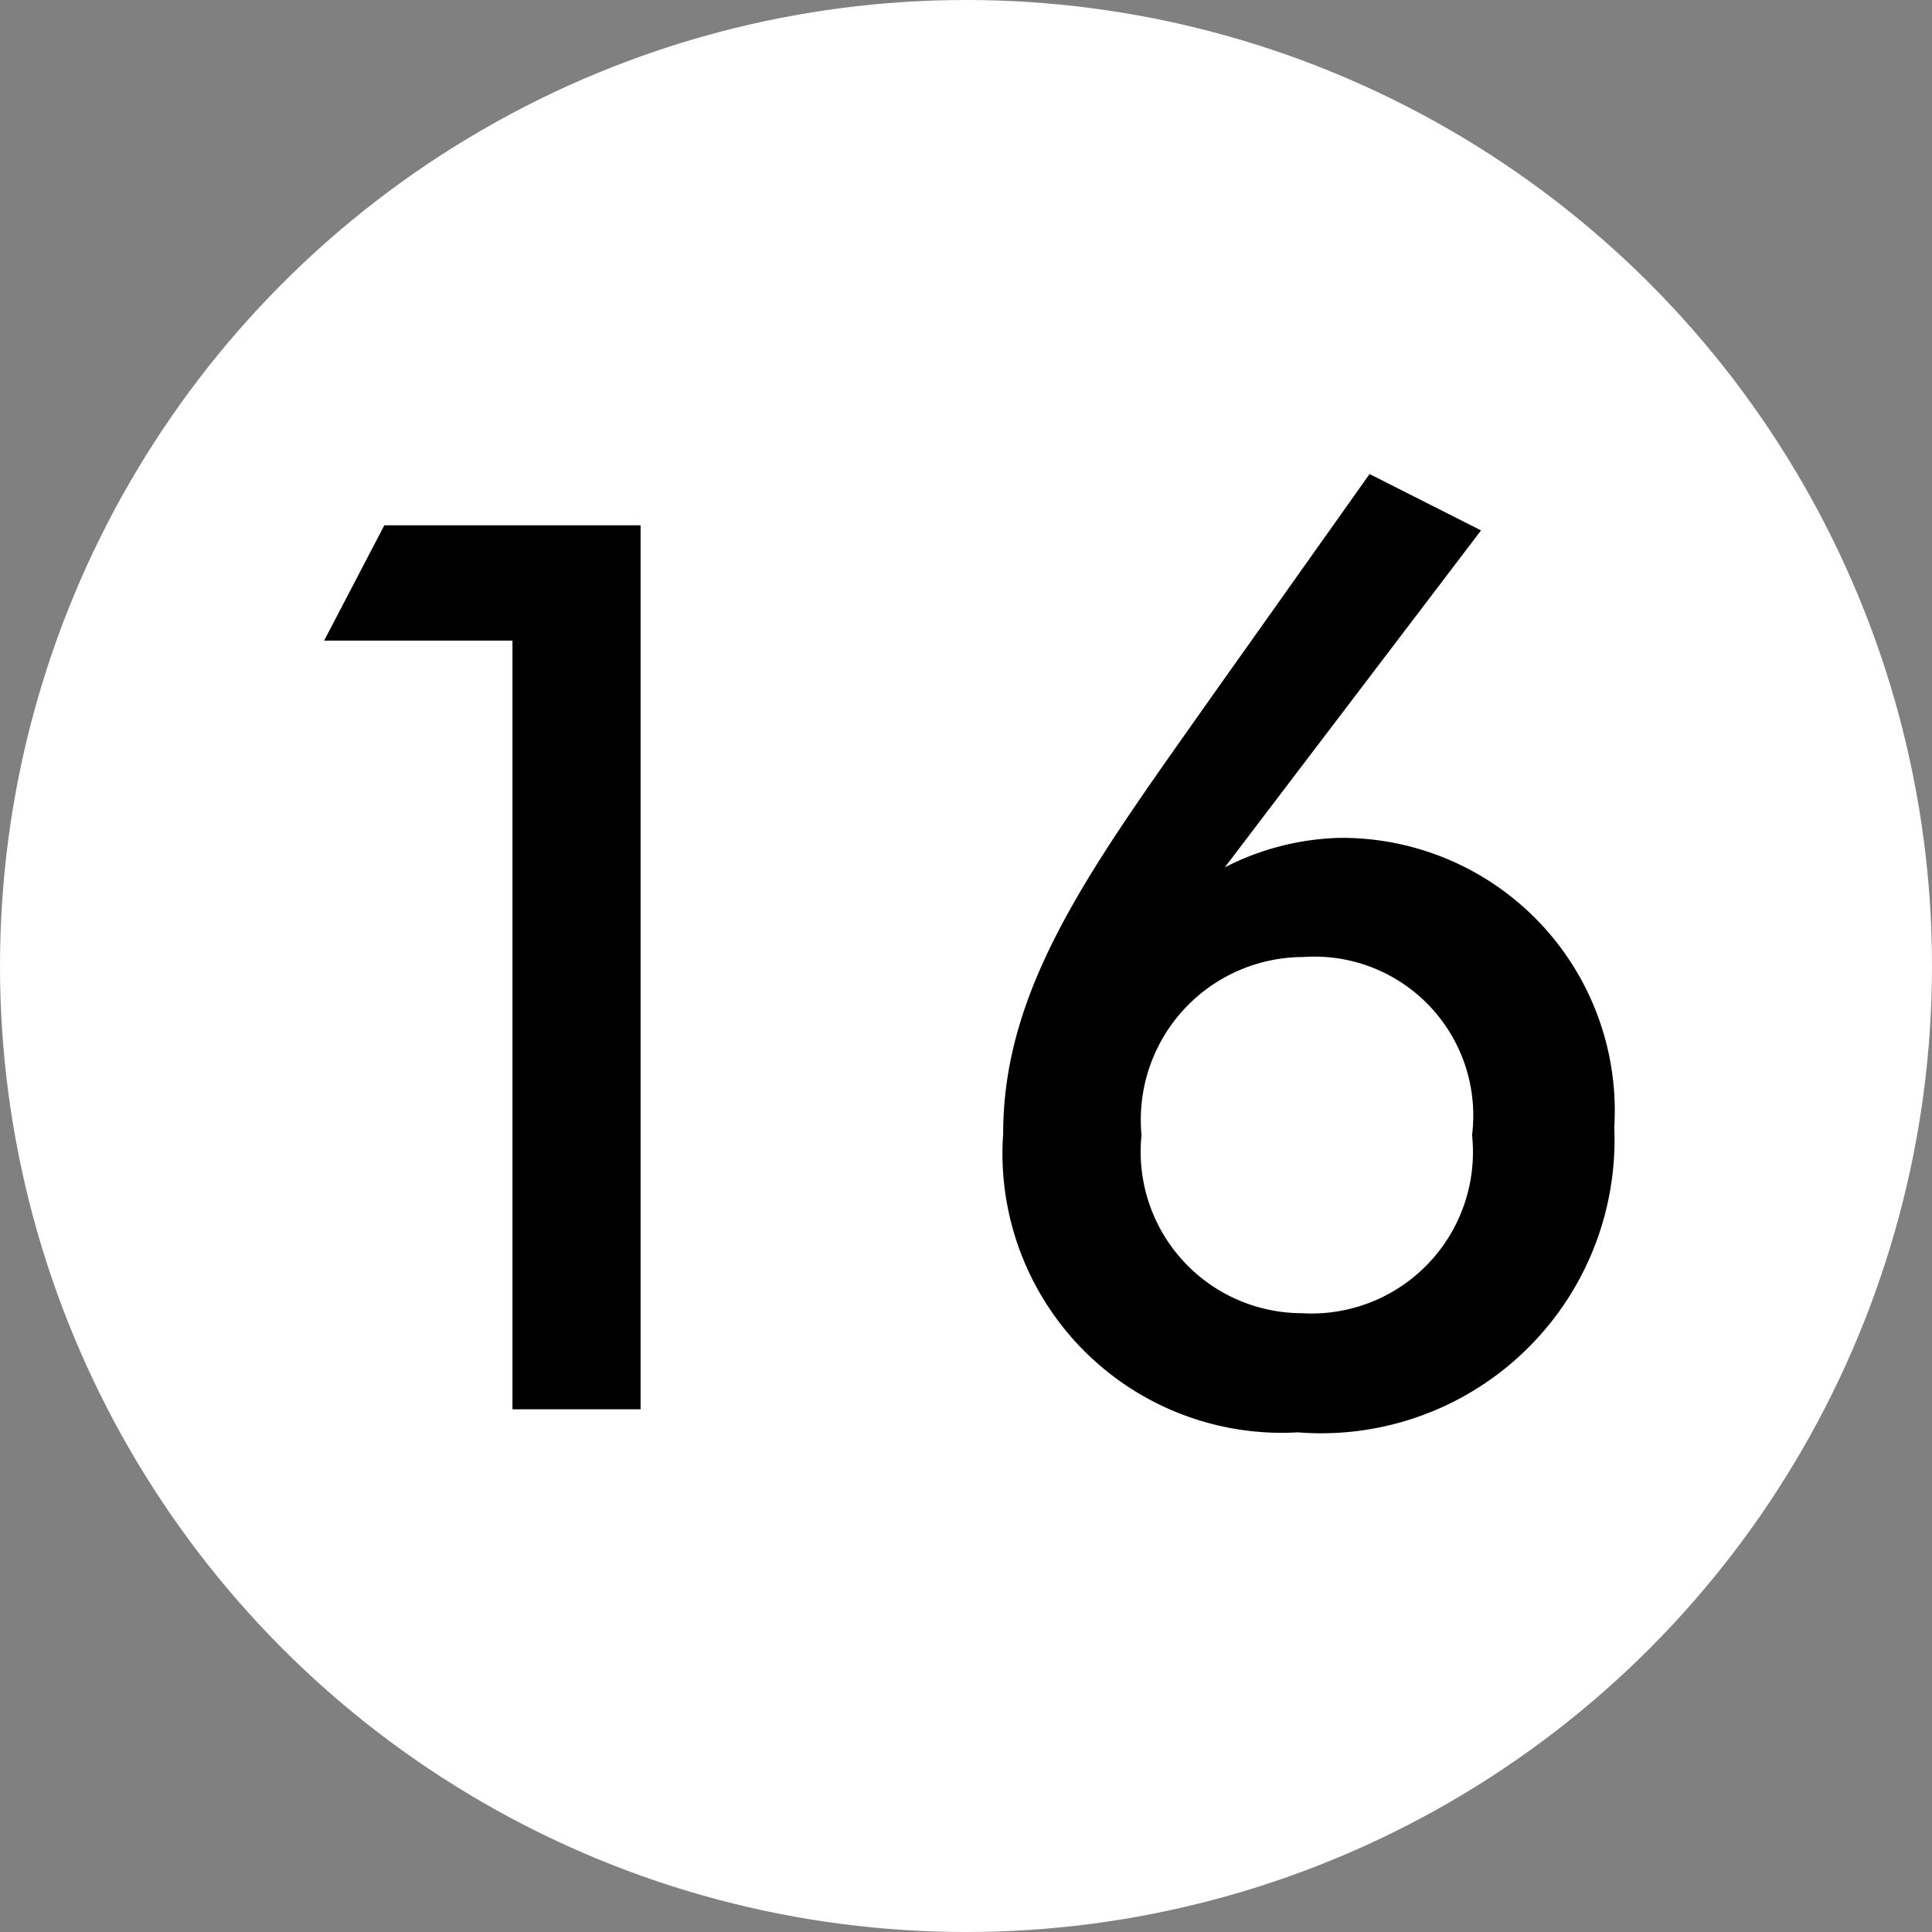 <svg xmlns="http://www.w3.org/2000/svg" viewBox="0 0 15.08 15.08"><rect x="0" y="0" width="15.08" height="15.08" fill="#808080" stroke="none"/><defs><style>.cls-1{fill:#fff;}</style></defs><g id="Layer_2" data-name="Layer 2"><g id="Legend_Labels" data-name="Legend Labels"><circle class="cls-1" cx="7.54" cy="7.54" r="7.54"/><path d="M4,5H2.53L3,4.1H5V11H4Z"/><path d="M10.45,6.54A2.13,2.13,0,0,1,12.6,8.8a2.29,2.29,0,0,1-2.47,2.38,2.18,2.18,0,0,1-2.3-2.33c0-1.17.71-2.11,1.64-3.43L10.69,3.7l.87.44-2,2.63A2.08,2.08,0,0,1,10.45,6.54Zm-.29,3.71a1.26,1.26,0,0,0,1.33-1.39,1.24,1.24,0,0,0-1.32-1.39A1.27,1.27,0,0,0,8.91,8.86,1.26,1.26,0,0,0,10.16,10.25Z"/></g></g></svg>